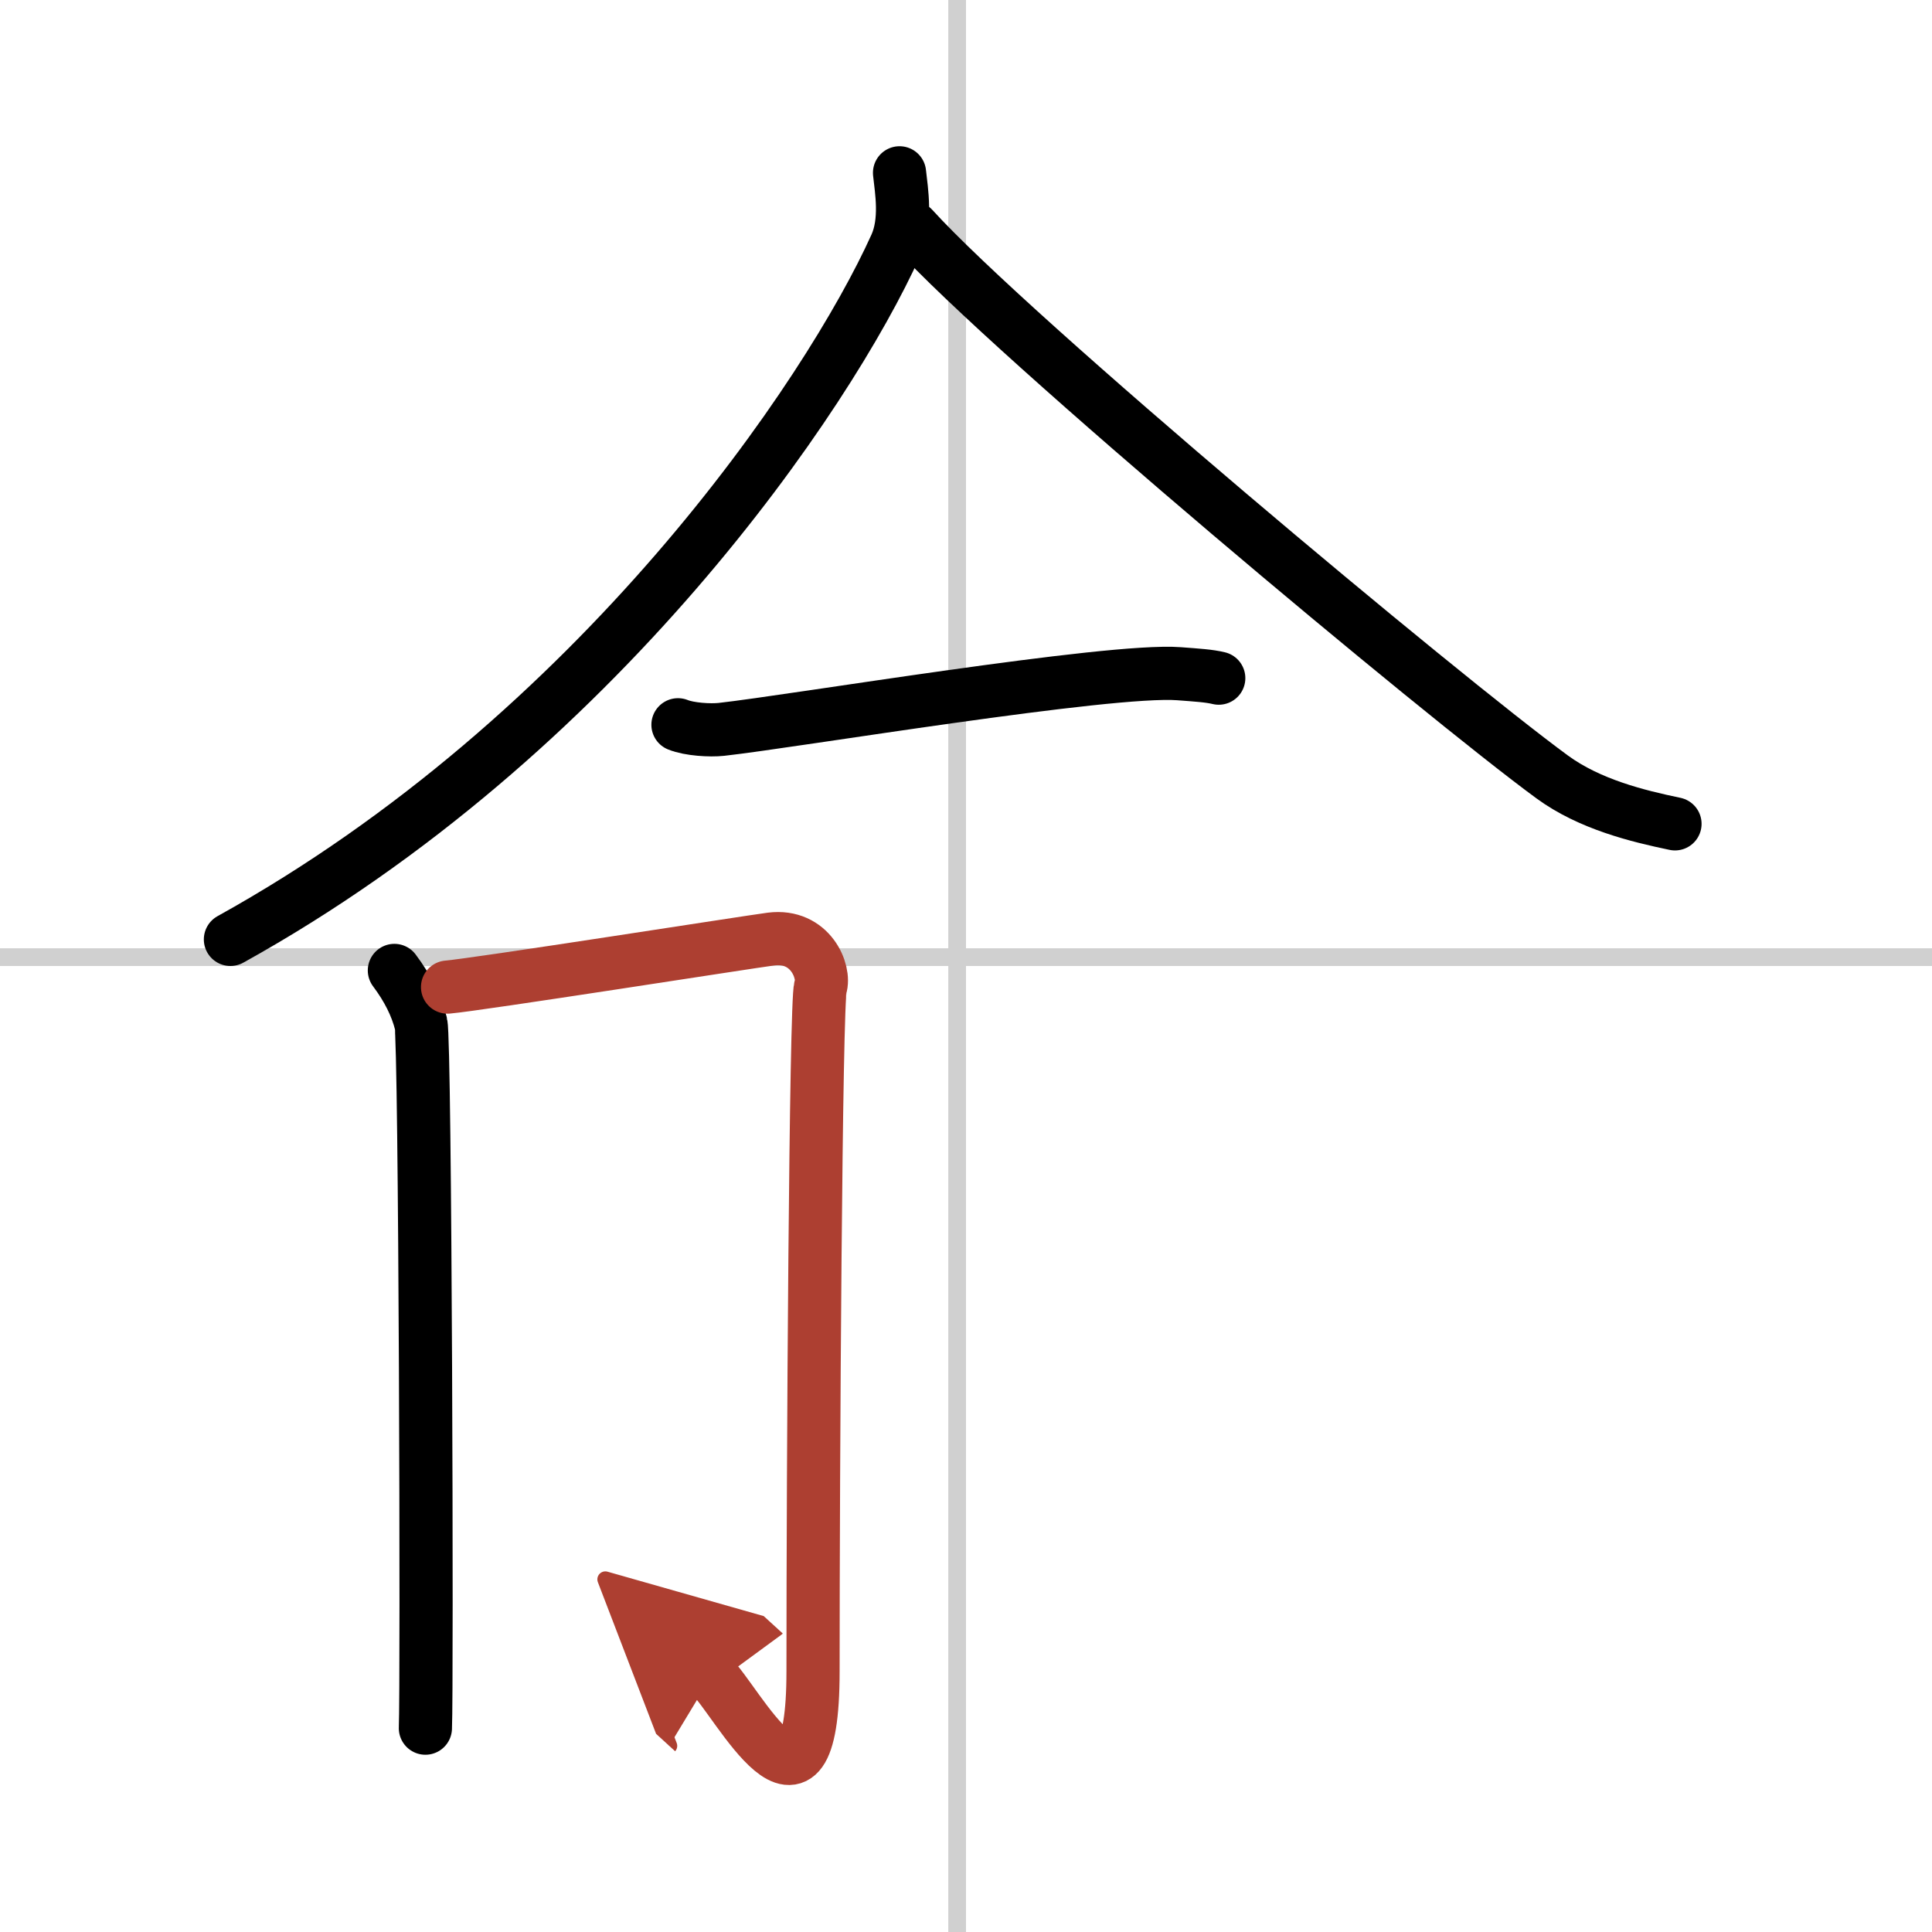 <svg width="400" height="400" viewBox="0 0 109 109" xmlns="http://www.w3.org/2000/svg"><defs><marker id="a" markerWidth="4" orient="auto" refX="1" refY="5" viewBox="0 0 10 10"><polyline points="0 0 10 5 0 10 1 5" fill="#ad3f31" stroke="#ad3f31"/></marker></defs><g fill="none" stroke="#000" stroke-linecap="round" stroke-linejoin="round" stroke-width="3"><rect width="100%" height="100%" fill="#fff" stroke="#fff"/><line x1="54" x2="54" y2="109" stroke="#d0d0d0" stroke-width="1"/><line x2="109" y1="54" y2="54" stroke="#d0d0d0" stroke-width="1"/><path d="M50.75,9.75c0.11,1.02,0.41,2.7-0.21,4.09C46.75,22.25,33.75,41.5,13,53"/><path d="m51.5 12.86c5.63 6.2 29.88 26.44 36.08 30.98 2.11 1.54 4.81 2.2 6.92 2.64"/><path d="m38.25 40.89c0.64 0.26 1.81 0.33 2.45 0.26 4.07-0.45 21.88-3.44 25.82-3.14 1.06 0.08 1.7 0.12 2.24 0.25"/><path d="M22.25,54.75c0.75,1,1.25,2,1.5,3S24.1,95.25,24,97.5"/><path d="m25.25 55.69c1.67-0.14 17.01-2.55 18.25-2.71 2.23-0.28 3.07 1.85 2.79 2.71-0.27 0.82-0.42 27.06-0.42 38.6 0 10.21-4.34 1.56-5.74 0.28" marker-end="url(#a)" stroke="#ad3f31"/></g></svg>
